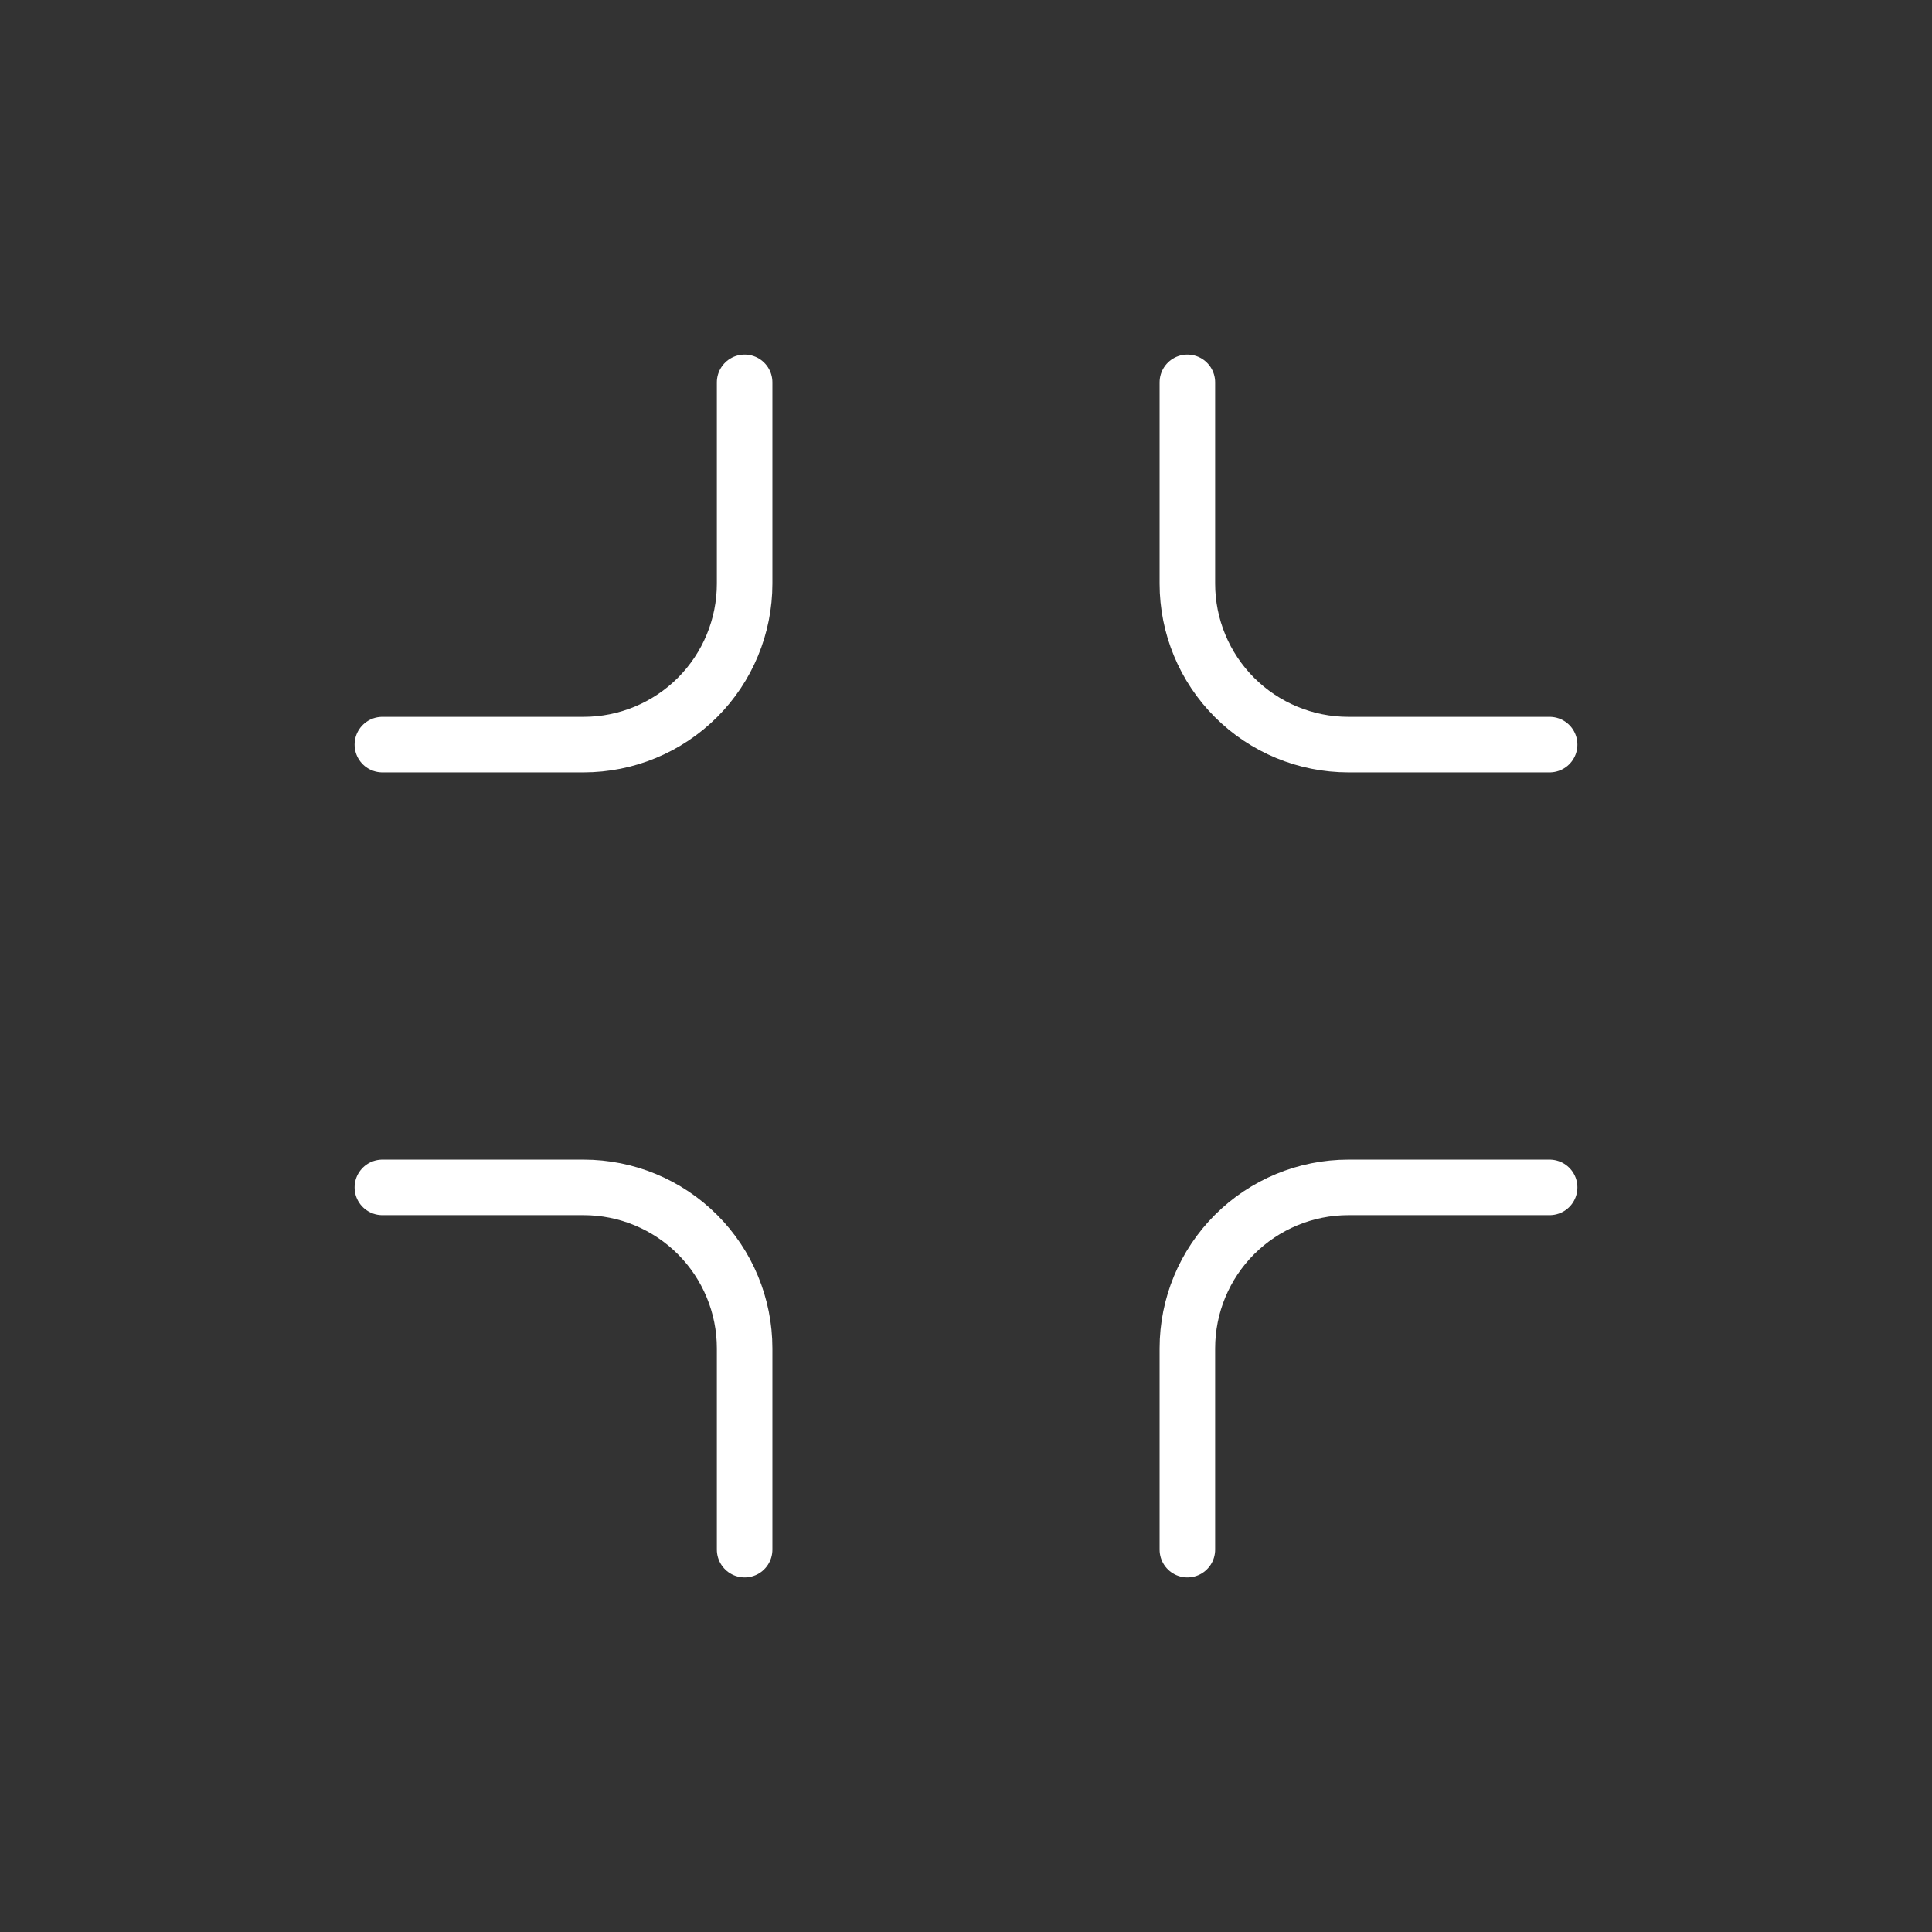 <svg width="100" height="100" viewBox="0 0 100 100" fill="none" xmlns="http://www.w3.org/2000/svg">
<rect x="0" y="0" width="100" height="100" fill="#333333" stroke="none"/>
<path d="M38.542 80.209V69.792C38.542 67.582 37.664 65.462 36.101 63.899C34.538 62.337 32.418 61.459 30.208 61.459H19.792" stroke="white" stroke-width="2.875" stroke-linecap="round" stroke-linejoin="round"/>
<path d="M61.458 80.209V69.792C61.458 67.582 62.336 65.462 63.899 63.899C65.462 62.337 67.582 61.459 69.792 61.459H80.208" stroke="white" stroke-width="2.875" stroke-linecap="round" stroke-linejoin="round"/>
<path d="M61.458 19.791V30.208C61.458 32.418 62.336 34.538 63.899 36.101C65.462 37.663 67.582 38.541 69.792 38.541H80.208" stroke="white" stroke-width="2.875" stroke-linecap="round" stroke-linejoin="round"/>
<path d="M38.542 19.791V30.208C38.542 32.418 37.664 34.538 36.101 36.101C34.538 37.663 32.418 38.541 30.208 38.541H19.792" stroke="white" stroke-width="2.875" stroke-linecap="round" stroke-linejoin="round"/>
</svg>
